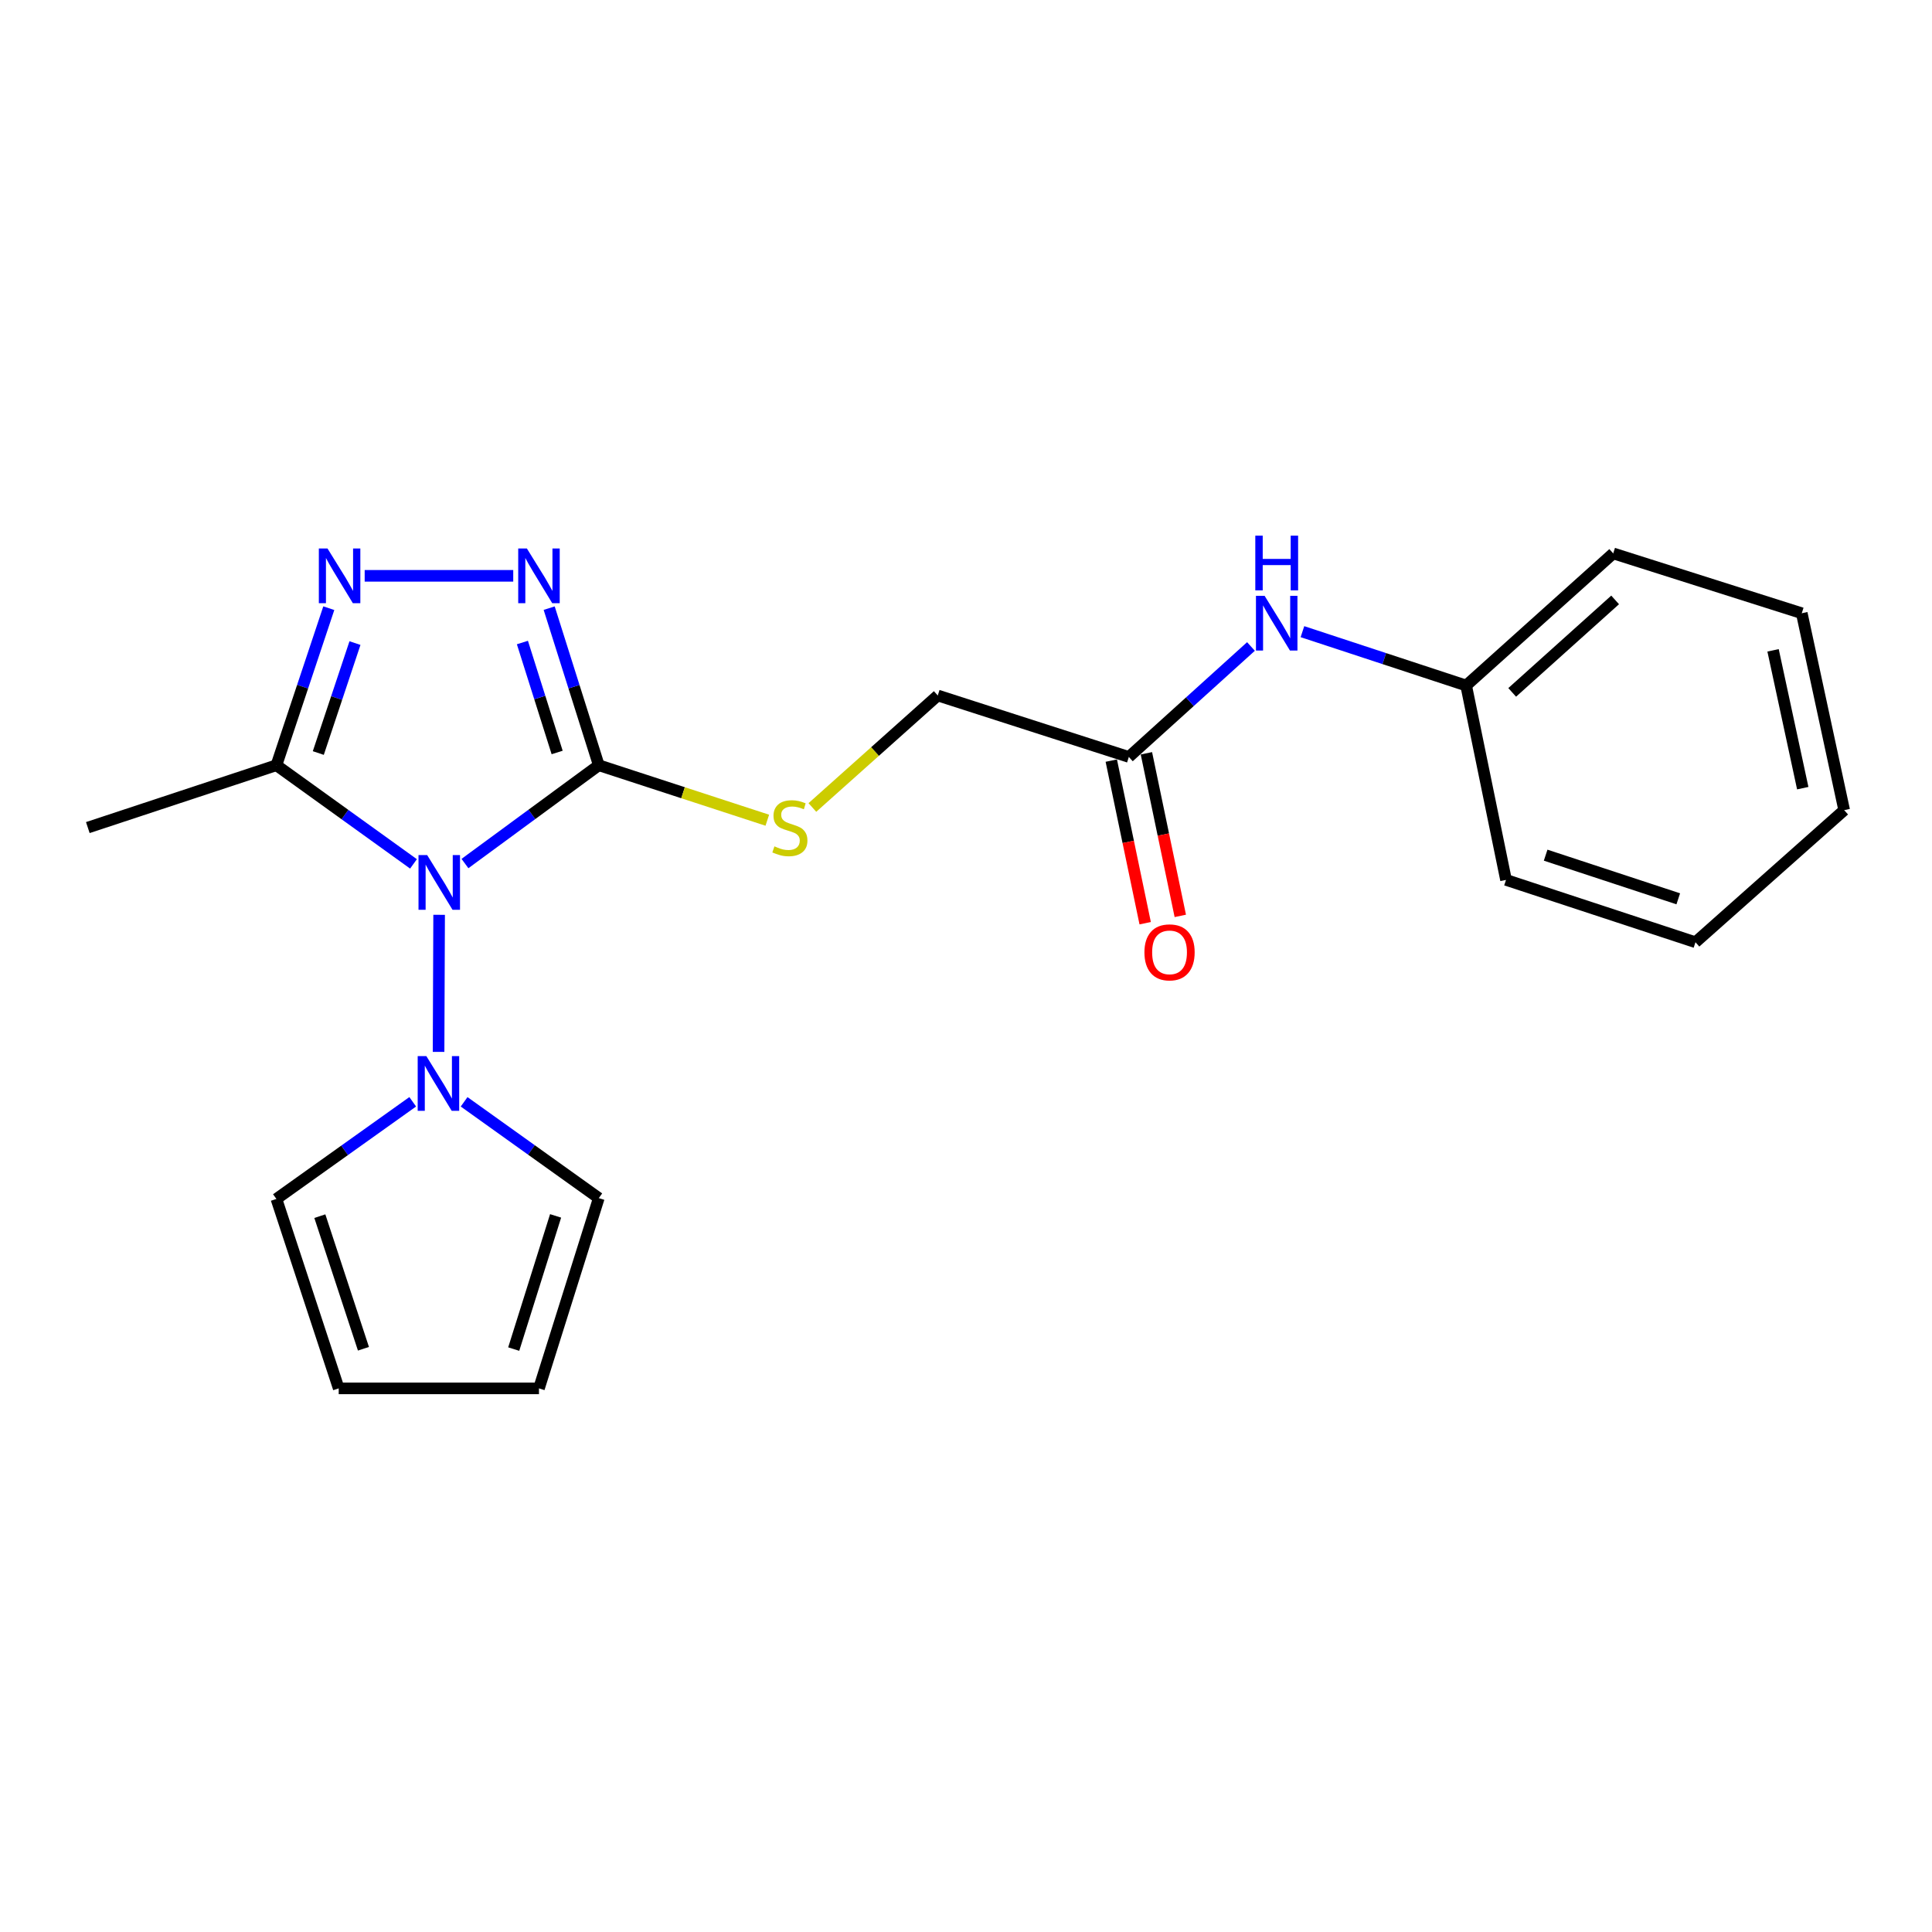 <?xml version='1.0' encoding='iso-8859-1'?>
<svg version='1.1' baseProfile='full'
              xmlns='http://www.w3.org/2000/svg'
                      xmlns:rdkit='http://www.rdkit.org/xml'
                      xmlns:xlink='http://www.w3.org/1999/xlink'
                  xml:space='preserve'
width='1000px' height='1000px' viewBox='0 0 1000 1000'>
<!-- END OF HEADER -->
<rect style='opacity:1.0;fill:#FFFFFF;stroke:none' width='1000' height='1000' x='0' y='0'> </rect>
<path class='bond-0' d='M 240.661,446.972 L 275.298,421.53' style='fill:none;fill-rule:evenodd;stroke:#0000FF;stroke-width:6px;stroke-linecap:butt;stroke-linejoin:miter;stroke-opacity:1' />
<path class='bond-0' d='M 275.298,421.53 L 309.936,396.087' style='fill:none;fill-rule:evenodd;stroke:#000000;stroke-width:6px;stroke-linecap:butt;stroke-linejoin:miter;stroke-opacity:1' />
<path class='bond-3' d='M 214.023,447.146 L 178.547,421.617' style='fill:none;fill-rule:evenodd;stroke:#0000FF;stroke-width:6px;stroke-linecap:butt;stroke-linejoin:miter;stroke-opacity:1' />
<path class='bond-3' d='M 178.547,421.617 L 143.071,396.087' style='fill:none;fill-rule:evenodd;stroke:#000000;stroke-width:6px;stroke-linecap:butt;stroke-linejoin:miter;stroke-opacity:1' />
<path class='bond-4' d='M 227.291,473.504 L 227.003,544.454' style='fill:none;fill-rule:evenodd;stroke:#0000FF;stroke-width:6px;stroke-linecap:butt;stroke-linejoin:miter;stroke-opacity:1' />
<path class='bond-1' d='M 309.936,396.087 L 297.094,355.433' style='fill:none;fill-rule:evenodd;stroke:#000000;stroke-width:6px;stroke-linecap:butt;stroke-linejoin:miter;stroke-opacity:1' />
<path class='bond-1' d='M 297.094,355.433 L 284.253,314.779' style='fill:none;fill-rule:evenodd;stroke:#0000FF;stroke-width:6px;stroke-linecap:butt;stroke-linejoin:miter;stroke-opacity:1' />
<path class='bond-1' d='M 288.377,389.484 L 279.388,361.026' style='fill:none;fill-rule:evenodd;stroke:#000000;stroke-width:6px;stroke-linecap:butt;stroke-linejoin:miter;stroke-opacity:1' />
<path class='bond-1' d='M 279.388,361.026 L 270.399,332.568' style='fill:none;fill-rule:evenodd;stroke:#0000FF;stroke-width:6px;stroke-linecap:butt;stroke-linejoin:miter;stroke-opacity:1' />
<path class='bond-5' d='M 309.936,396.087 L 353.548,410.316' style='fill:none;fill-rule:evenodd;stroke:#000000;stroke-width:6px;stroke-linecap:butt;stroke-linejoin:miter;stroke-opacity:1' />
<path class='bond-5' d='M 353.548,410.316 L 397.16,424.544' style='fill:none;fill-rule:evenodd;stroke:#CCCC00;stroke-width:6px;stroke-linecap:butt;stroke-linejoin:miter;stroke-opacity:1' />
<path class='bond-21' d='M 265.648,298.048 L 188.758,298.048' style='fill:none;fill-rule:evenodd;stroke:#0000FF;stroke-width:6px;stroke-linecap:butt;stroke-linejoin:miter;stroke-opacity:1' />
<path class='bond-2' d='M 170.186,314.792 L 156.629,355.44' style='fill:none;fill-rule:evenodd;stroke:#0000FF;stroke-width:6px;stroke-linecap:butt;stroke-linejoin:miter;stroke-opacity:1' />
<path class='bond-2' d='M 156.629,355.44 L 143.071,396.087' style='fill:none;fill-rule:evenodd;stroke:#000000;stroke-width:6px;stroke-linecap:butt;stroke-linejoin:miter;stroke-opacity:1' />
<path class='bond-2' d='M 183.733,332.861 L 174.243,361.315' style='fill:none;fill-rule:evenodd;stroke:#0000FF;stroke-width:6px;stroke-linecap:butt;stroke-linejoin:miter;stroke-opacity:1' />
<path class='bond-2' d='M 174.243,361.315 L 164.752,389.768' style='fill:none;fill-rule:evenodd;stroke:#000000;stroke-width:6px;stroke-linecap:butt;stroke-linejoin:miter;stroke-opacity:1' />
<path class='bond-15' d='M 143.071,396.087 L 45.455,428.355' style='fill:none;fill-rule:evenodd;stroke:#000000;stroke-width:6px;stroke-linecap:butt;stroke-linejoin:miter;stroke-opacity:1' />
<path class='bond-7' d='M 213.622,570.287 L 178.346,595.431' style='fill:none;fill-rule:evenodd;stroke:#0000FF;stroke-width:6px;stroke-linecap:butt;stroke-linejoin:miter;stroke-opacity:1' />
<path class='bond-7' d='M 178.346,595.431 L 143.071,620.575' style='fill:none;fill-rule:evenodd;stroke:#000000;stroke-width:6px;stroke-linecap:butt;stroke-linejoin:miter;stroke-opacity:1' />
<path class='bond-8' d='M 240.227,570.299 L 275.081,595.22' style='fill:none;fill-rule:evenodd;stroke:#0000FF;stroke-width:6px;stroke-linecap:butt;stroke-linejoin:miter;stroke-opacity:1' />
<path class='bond-8' d='M 275.081,595.22 L 309.936,620.142' style='fill:none;fill-rule:evenodd;stroke:#000000;stroke-width:6px;stroke-linecap:butt;stroke-linejoin:miter;stroke-opacity:1' />
<path class='bond-13' d='M 420.487,417.952 L 452.935,388.967' style='fill:none;fill-rule:evenodd;stroke:#CCCC00;stroke-width:6px;stroke-linecap:butt;stroke-linejoin:miter;stroke-opacity:1' />
<path class='bond-13' d='M 452.935,388.967 L 485.383,359.983' style='fill:none;fill-rule:evenodd;stroke:#000000;stroke-width:6px;stroke-linecap:butt;stroke-linejoin:miter;stroke-opacity:1' />
<path class='bond-6' d='M 584.289,391.796 L 485.383,359.983' style='fill:none;fill-rule:evenodd;stroke:#000000;stroke-width:6px;stroke-linecap:butt;stroke-linejoin:miter;stroke-opacity:1' />
<path class='bond-9' d='M 584.289,391.796 L 615.894,363.207' style='fill:none;fill-rule:evenodd;stroke:#000000;stroke-width:6px;stroke-linecap:butt;stroke-linejoin:miter;stroke-opacity:1' />
<path class='bond-9' d='M 615.894,363.207 L 647.5,334.617' style='fill:none;fill-rule:evenodd;stroke:#0000FF;stroke-width:6px;stroke-linecap:butt;stroke-linejoin:miter;stroke-opacity:1' />
<path class='bond-12' d='M 575.2,393.69 L 583.971,435.771' style='fill:none;fill-rule:evenodd;stroke:#000000;stroke-width:6px;stroke-linecap:butt;stroke-linejoin:miter;stroke-opacity:1' />
<path class='bond-12' d='M 583.971,435.771 L 592.742,477.851' style='fill:none;fill-rule:evenodd;stroke:#FF0000;stroke-width:6px;stroke-linecap:butt;stroke-linejoin:miter;stroke-opacity:1' />
<path class='bond-12' d='M 593.377,389.902 L 602.148,431.982' style='fill:none;fill-rule:evenodd;stroke:#000000;stroke-width:6px;stroke-linecap:butt;stroke-linejoin:miter;stroke-opacity:1' />
<path class='bond-12' d='M 602.148,431.982 L 610.919,474.063' style='fill:none;fill-rule:evenodd;stroke:#FF0000;stroke-width:6px;stroke-linecap:butt;stroke-linejoin:miter;stroke-opacity:1' />
<path class='bond-10' d='M 143.071,620.575 L 175.317,718.624' style='fill:none;fill-rule:evenodd;stroke:#000000;stroke-width:6px;stroke-linecap:butt;stroke-linejoin:miter;stroke-opacity:1' />
<path class='bond-10' d='M 165.546,629.481 L 188.119,698.116' style='fill:none;fill-rule:evenodd;stroke:#000000;stroke-width:6px;stroke-linecap:butt;stroke-linejoin:miter;stroke-opacity:1' />
<path class='bond-11' d='M 309.936,620.142 L 278.968,718.624' style='fill:none;fill-rule:evenodd;stroke:#000000;stroke-width:6px;stroke-linecap:butt;stroke-linejoin:miter;stroke-opacity:1' />
<path class='bond-11' d='M 287.577,629.344 L 265.9,698.282' style='fill:none;fill-rule:evenodd;stroke:#000000;stroke-width:6px;stroke-linecap:butt;stroke-linejoin:miter;stroke-opacity:1' />
<path class='bond-14' d='M 674.141,326.95 L 716.51,340.888' style='fill:none;fill-rule:evenodd;stroke:#0000FF;stroke-width:6px;stroke-linecap:butt;stroke-linejoin:miter;stroke-opacity:1' />
<path class='bond-14' d='M 716.51,340.888 L 758.88,354.825' style='fill:none;fill-rule:evenodd;stroke:#000000;stroke-width:6px;stroke-linecap:butt;stroke-linejoin:miter;stroke-opacity:1' />
<path class='bond-22' d='M 175.317,718.624 L 278.968,718.624' style='fill:none;fill-rule:evenodd;stroke:#000000;stroke-width:6px;stroke-linecap:butt;stroke-linejoin:miter;stroke-opacity:1' />
<path class='bond-16' d='M 758.88,354.825 L 834.998,286.443' style='fill:none;fill-rule:evenodd;stroke:#000000;stroke-width:6px;stroke-linecap:butt;stroke-linejoin:miter;stroke-opacity:1' />
<path class='bond-16' d='M 782.706,358.381 L 835.989,310.513' style='fill:none;fill-rule:evenodd;stroke:#000000;stroke-width:6px;stroke-linecap:butt;stroke-linejoin:miter;stroke-opacity:1' />
<path class='bond-17' d='M 758.88,354.825 L 779.511,455.433' style='fill:none;fill-rule:evenodd;stroke:#000000;stroke-width:6px;stroke-linecap:butt;stroke-linejoin:miter;stroke-opacity:1' />
<path class='bond-19' d='M 834.998,286.443 L 932.594,317.411' style='fill:none;fill-rule:evenodd;stroke:#000000;stroke-width:6px;stroke-linecap:butt;stroke-linejoin:miter;stroke-opacity:1' />
<path class='bond-18' d='M 779.511,455.433 L 877.571,487.7' style='fill:none;fill-rule:evenodd;stroke:#000000;stroke-width:6px;stroke-linecap:butt;stroke-linejoin:miter;stroke-opacity:1' />
<path class='bond-18' d='M 800.024,442.635 L 868.665,465.222' style='fill:none;fill-rule:evenodd;stroke:#000000;stroke-width:6px;stroke-linecap:butt;stroke-linejoin:miter;stroke-opacity:1' />
<path class='bond-20' d='M 877.571,487.7 L 954.545,419.328' style='fill:none;fill-rule:evenodd;stroke:#000000;stroke-width:6px;stroke-linecap:butt;stroke-linejoin:miter;stroke-opacity:1' />
<path class='bond-23' d='M 932.594,317.411 L 954.545,419.328' style='fill:none;fill-rule:evenodd;stroke:#000000;stroke-width:6px;stroke-linecap:butt;stroke-linejoin:miter;stroke-opacity:1' />
<path class='bond-23' d='M 917.735,336.608 L 933.101,407.95' style='fill:none;fill-rule:evenodd;stroke:#000000;stroke-width:6px;stroke-linecap:butt;stroke-linejoin:miter;stroke-opacity:1' />
<path  class='atom-0' d='M 221.099 442.583
L 230.379 457.583
Q 231.299 459.063, 232.779 461.743
Q 234.259 464.423, 234.339 464.583
L 234.339 442.583
L 238.099 442.583
L 238.099 470.903
L 234.219 470.903
L 224.259 454.503
Q 223.099 452.583, 221.859 450.383
Q 220.659 448.183, 220.299 447.503
L 220.299 470.903
L 216.619 470.903
L 216.619 442.583
L 221.099 442.583
' fill='#0000FF'/>
<path  class='atom-2' d='M 272.708 283.888
L 281.988 298.888
Q 282.908 300.368, 284.388 303.048
Q 285.868 305.728, 285.948 305.888
L 285.948 283.888
L 289.708 283.888
L 289.708 312.208
L 285.828 312.208
L 275.868 295.808
Q 274.708 293.888, 273.468 291.688
Q 272.268 289.488, 271.908 288.808
L 271.908 312.208
L 268.228 312.208
L 268.228 283.888
L 272.708 283.888
' fill='#0000FF'/>
<path  class='atom-3' d='M 169.511 283.888
L 178.791 298.888
Q 179.711 300.368, 181.191 303.048
Q 182.671 305.728, 182.751 305.888
L 182.751 283.888
L 186.511 283.888
L 186.511 312.208
L 182.631 312.208
L 172.671 295.808
Q 171.511 293.888, 170.271 291.688
Q 169.071 289.488, 168.711 288.808
L 168.711 312.208
L 165.031 312.208
L 165.031 283.888
L 169.511 283.888
' fill='#0000FF'/>
<path  class='atom-5' d='M 220.676 546.636
L 229.956 561.636
Q 230.876 563.116, 232.356 565.796
Q 233.836 568.476, 233.916 568.636
L 233.916 546.636
L 237.676 546.636
L 237.676 574.956
L 233.796 574.956
L 223.836 558.556
Q 222.676 556.636, 221.436 554.436
Q 220.236 552.236, 219.876 551.556
L 219.876 574.956
L 216.196 574.956
L 216.196 546.636
L 220.676 546.636
' fill='#0000FF'/>
<path  class='atom-6' d='M 400.841 438.075
Q 401.161 438.195, 402.481 438.755
Q 403.801 439.315, 405.241 439.675
Q 406.721 439.995, 408.161 439.995
Q 410.841 439.995, 412.401 438.715
Q 413.961 437.395, 413.961 435.115
Q 413.961 433.555, 413.161 432.595
Q 412.401 431.635, 411.201 431.115
Q 410.001 430.595, 408.001 429.995
Q 405.481 429.235, 403.961 428.515
Q 402.481 427.795, 401.401 426.275
Q 400.361 424.755, 400.361 422.195
Q 400.361 418.635, 402.761 416.435
Q 405.201 414.235, 410.001 414.235
Q 413.281 414.235, 417.001 415.795
L 416.081 418.875
Q 412.681 417.475, 410.121 417.475
Q 407.361 417.475, 405.841 418.635
Q 404.321 419.755, 404.361 421.715
Q 404.361 423.235, 405.121 424.155
Q 405.921 425.075, 407.041 425.595
Q 408.201 426.115, 410.121 426.715
Q 412.681 427.515, 414.201 428.315
Q 415.721 429.115, 416.801 430.755
Q 417.921 432.355, 417.921 435.115
Q 417.921 439.035, 415.281 441.155
Q 412.681 443.235, 408.321 443.235
Q 405.801 443.235, 403.881 442.675
Q 402.001 442.155, 399.761 441.235
L 400.841 438.075
' fill='#CCCC00'/>
<path  class='atom-10' d='M 654.56 308.408
L 663.84 323.408
Q 664.76 324.888, 666.24 327.568
Q 667.72 330.248, 667.8 330.408
L 667.8 308.408
L 671.56 308.408
L 671.56 336.728
L 667.68 336.728
L 657.72 320.328
Q 656.56 318.408, 655.32 316.208
Q 654.12 314.008, 653.76 313.328
L 653.76 336.728
L 650.08 336.728
L 650.08 308.408
L 654.56 308.408
' fill='#0000FF'/>
<path  class='atom-10' d='M 649.74 277.256
L 653.58 277.256
L 653.58 289.296
L 668.06 289.296
L 668.06 277.256
L 671.9 277.256
L 671.9 305.576
L 668.06 305.576
L 668.06 292.496
L 653.58 292.496
L 653.58 305.576
L 649.74 305.576
L 649.74 277.256
' fill='#0000FF'/>
<path  class='atom-13' d='M 592.353 492.938
Q 592.353 486.138, 595.713 482.338
Q 599.073 478.538, 605.353 478.538
Q 611.633 478.538, 614.993 482.338
Q 618.353 486.138, 618.353 492.938
Q 618.353 499.818, 614.953 503.738
Q 611.553 507.618, 605.353 507.618
Q 599.113 507.618, 595.713 503.738
Q 592.353 499.858, 592.353 492.938
M 605.353 504.418
Q 609.673 504.418, 611.993 501.538
Q 614.353 498.618, 614.353 492.938
Q 614.353 487.378, 611.993 484.578
Q 609.673 481.738, 605.353 481.738
Q 601.033 481.738, 598.673 484.538
Q 596.353 487.338, 596.353 492.938
Q 596.353 498.658, 598.673 501.538
Q 601.033 504.418, 605.353 504.418
' fill='#FF0000'/>
</svg>
